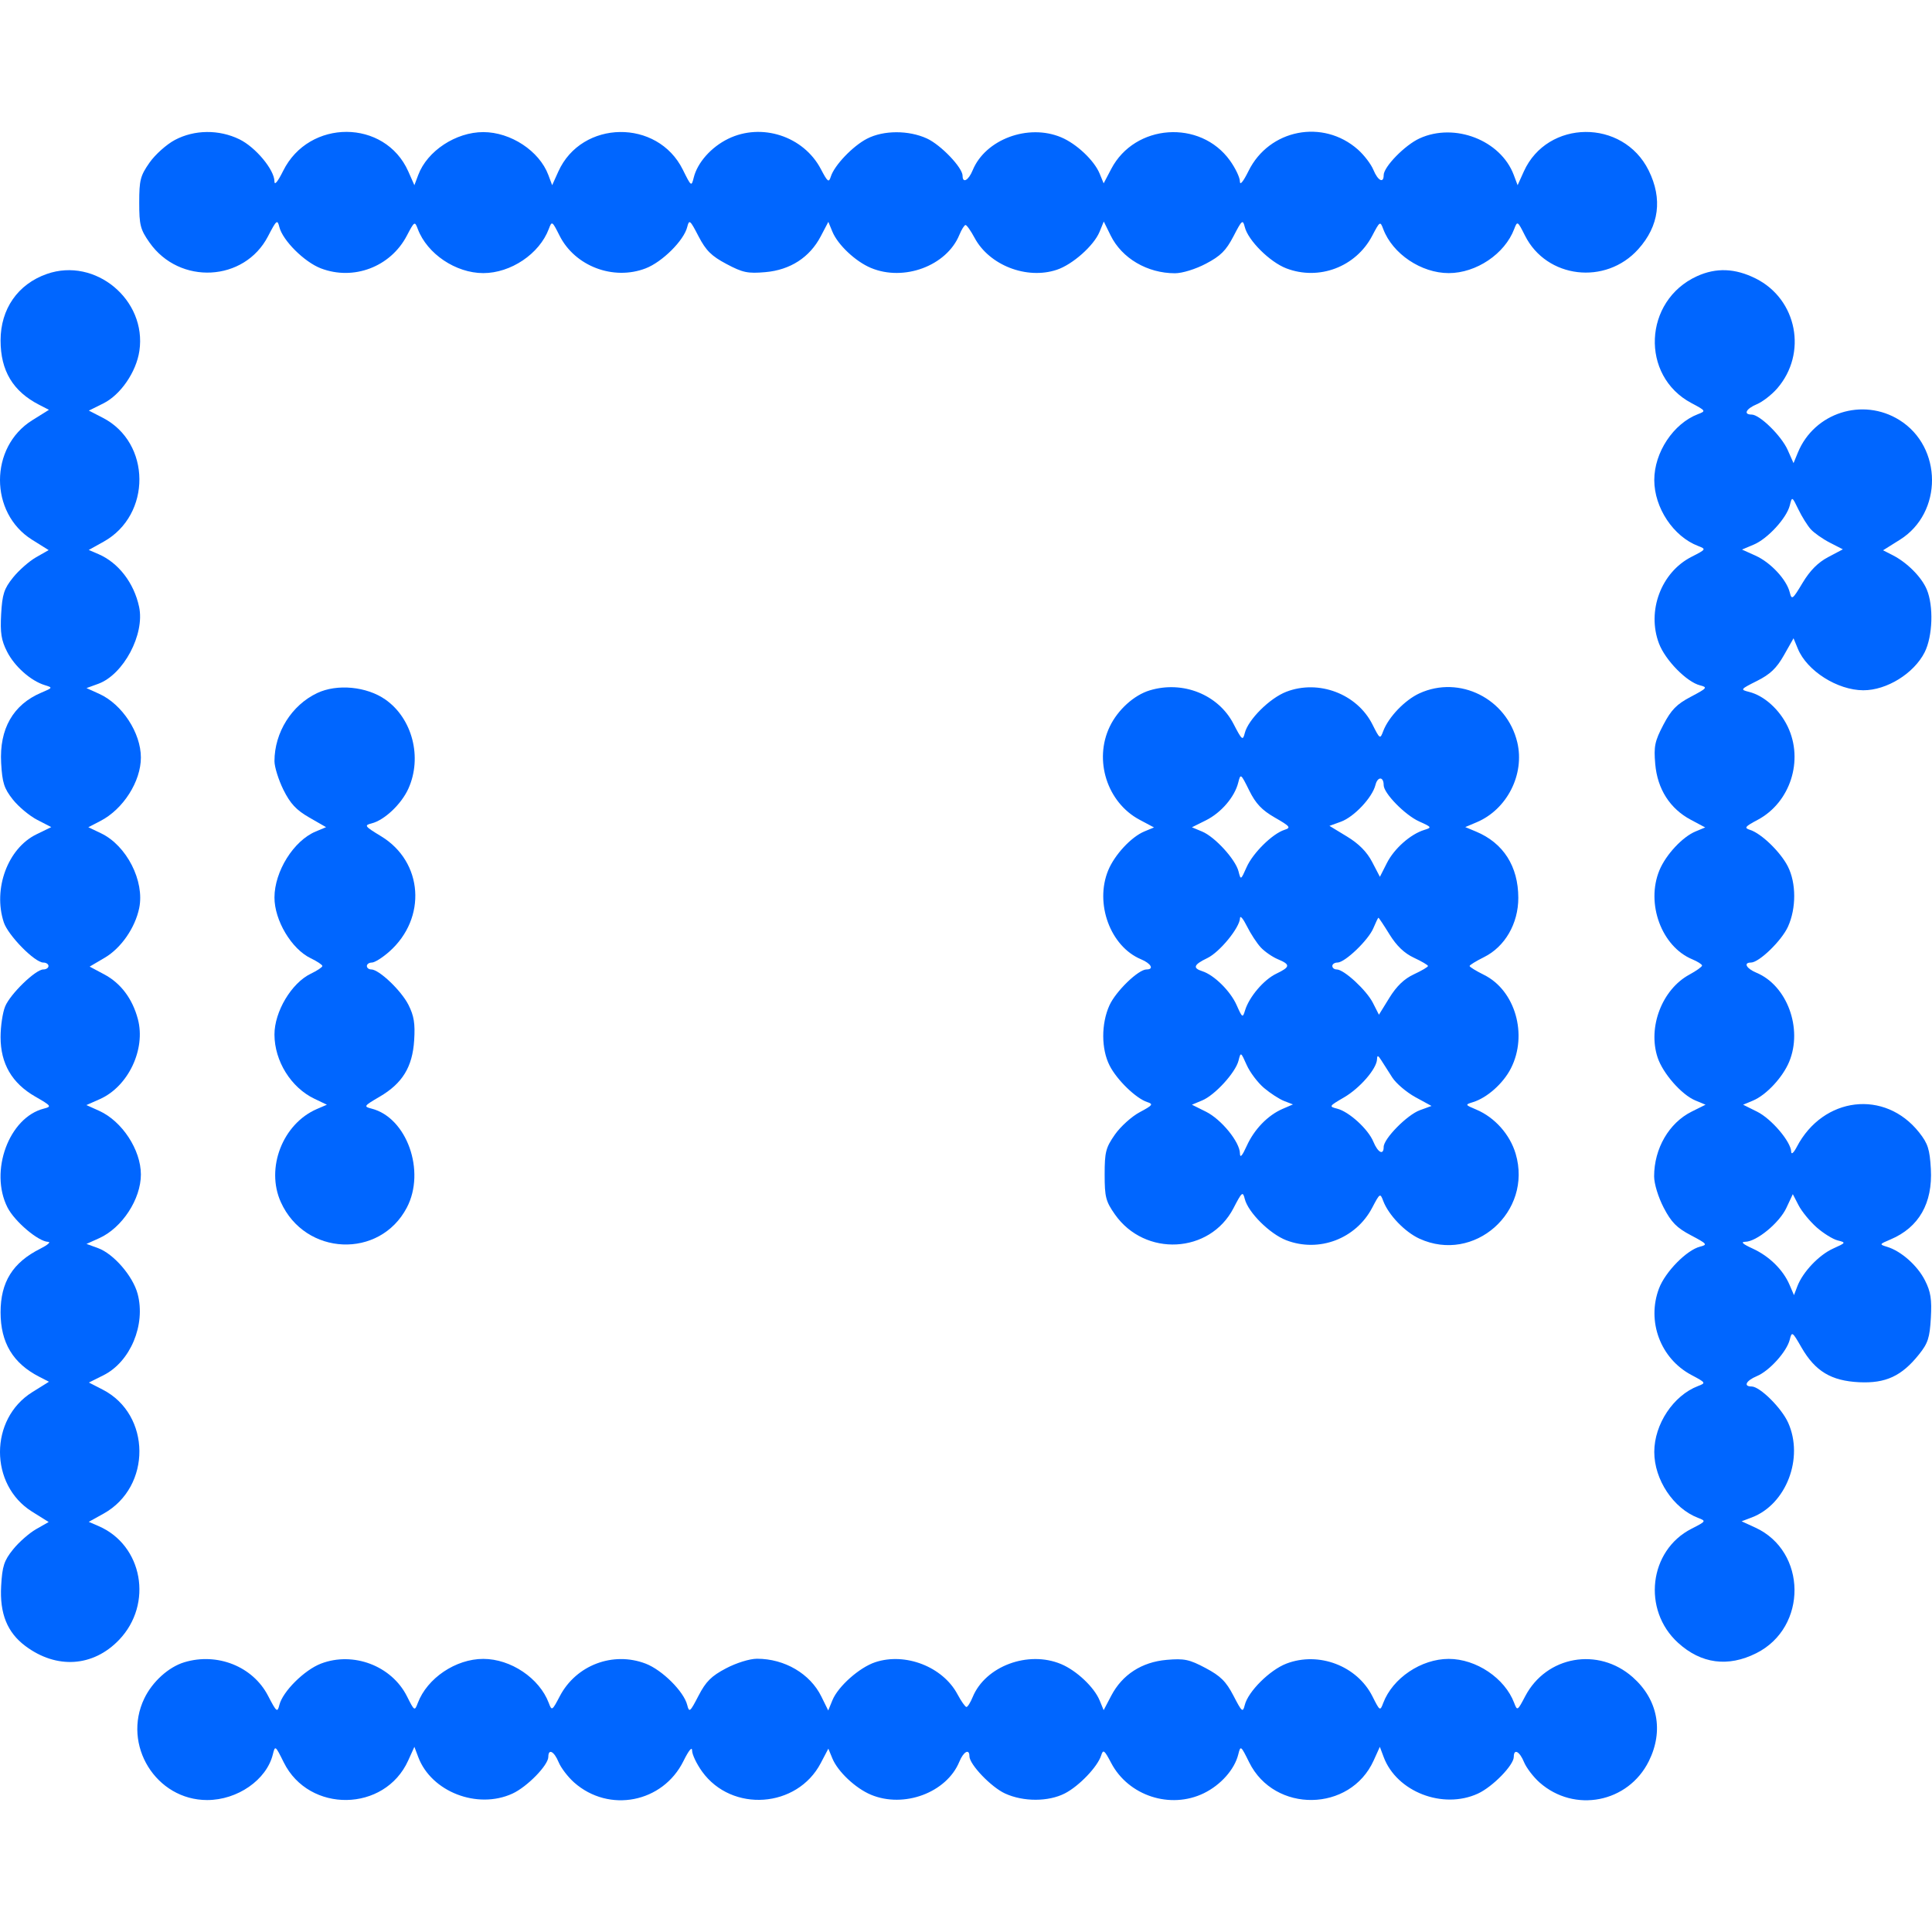 <svg width="64" height="64" viewBox="0 0 64 64" fill="none" xmlns="http://www.w3.org/2000/svg">
<path d="M4.952 5.389C5.139 5.121 5.517 4.783 5.792 4.637C6.439 4.293 7.254 4.284 7.932 4.615C8.467 4.876 9.091 5.626 9.091 6.009C9.091 6.153 9.201 6.02 9.379 5.662C10.236 3.931 12.751 3.94 13.524 5.676L13.727 6.135L13.855 5.795C14.153 5 15.101 4.376 16.009 4.376C16.918 4.376 17.865 5 18.164 5.795L18.291 6.135L18.496 5.681C19.271 3.966 21.782 3.929 22.619 5.62C22.897 6.182 22.905 6.188 22.981 5.882C23.104 5.384 23.56 4.872 24.121 4.598C25.23 4.057 26.62 4.511 27.192 5.601C27.417 6.03 27.456 6.06 27.522 5.85C27.64 5.475 28.252 4.835 28.724 4.593C29.27 4.312 30.098 4.31 30.704 4.587C31.167 4.799 31.887 5.552 31.887 5.824C31.887 6.085 32.083 5.977 32.221 5.64C32.642 4.617 34.058 4.089 35.151 4.548C35.663 4.763 36.247 5.314 36.427 5.751L36.56 6.074L36.812 5.594C37.594 4.102 39.759 3.95 40.743 5.317C40.924 5.569 41.073 5.88 41.073 6.009C41.073 6.153 41.183 6.02 41.36 5.662C42.044 4.281 43.826 3.932 44.981 4.953C45.187 5.135 45.418 5.438 45.495 5.626C45.644 5.987 45.836 6.086 45.836 5.802C45.836 5.527 46.539 4.806 47.026 4.584C48.188 4.053 49.713 4.645 50.145 5.795L50.273 6.135L50.478 5.681C51.259 3.952 53.764 3.93 54.613 5.644C55.08 6.587 54.962 7.484 54.27 8.254C53.19 9.458 51.231 9.225 50.518 7.806C50.272 7.317 50.264 7.312 50.16 7.586C49.849 8.41 48.903 9.047 47.991 9.047C47.08 9.047 46.132 8.41 45.822 7.589C45.721 7.319 45.711 7.325 45.456 7.811C44.916 8.842 43.692 9.305 42.609 8.889C42.062 8.678 41.346 7.966 41.235 7.521C41.17 7.261 41.142 7.283 40.86 7.828C40.615 8.299 40.434 8.48 39.95 8.734C39.603 8.917 39.165 9.052 38.922 9.052C38.007 9.052 37.163 8.556 36.792 7.801L36.564 7.338L36.424 7.68C36.235 8.138 35.531 8.763 35.007 8.937C34.009 9.269 32.77 8.787 32.284 7.878C32.159 7.645 32.025 7.454 31.985 7.454C31.946 7.454 31.853 7.602 31.779 7.783C31.358 8.806 29.942 9.334 28.849 8.875C28.337 8.66 27.753 8.109 27.573 7.672L27.44 7.349L27.188 7.829C26.823 8.526 26.178 8.943 25.355 9.015C24.771 9.066 24.605 9.032 24.065 8.745C23.567 8.481 23.386 8.301 23.14 7.828C22.858 7.283 22.83 7.261 22.765 7.521C22.654 7.967 21.938 8.679 21.388 8.89C20.317 9.302 19.045 8.818 18.536 7.806C18.29 7.317 18.282 7.312 18.179 7.586C17.868 8.41 16.921 9.047 16.009 9.047C15.099 9.047 14.151 8.41 13.841 7.589C13.739 7.319 13.73 7.325 13.475 7.811C12.934 8.842 11.711 9.305 10.627 8.889C10.08 8.678 9.365 7.966 9.254 7.521C9.189 7.261 9.161 7.283 8.878 7.828C8.096 9.337 5.945 9.449 4.952 8.033C4.649 7.601 4.612 7.457 4.612 6.712C4.612 5.966 4.649 5.822 4.952 5.389Z" fill="#0066FF"/>
<path d="M0.019 11.277C0.019 10.235 0.59 9.413 1.55 9.076C3.156 8.51 4.869 9.935 4.617 11.626C4.513 12.324 3.994 13.079 3.424 13.363L2.943 13.602L3.402 13.838C5.01 14.663 5.026 17.058 3.431 17.945L2.94 18.218L3.266 18.358C3.924 18.642 4.439 19.311 4.608 20.103C4.802 21.011 4.092 22.347 3.253 22.653L2.865 22.794L3.286 22.984C4.044 23.326 4.667 24.276 4.667 25.093C4.667 25.888 4.082 26.805 3.326 27.196L2.926 27.403L3.347 27.604C4.195 28.009 4.796 29.188 4.611 30.083C4.475 30.737 4.012 31.405 3.476 31.722L2.97 32.02L3.45 32.276C3.999 32.567 4.386 33.08 4.567 33.758C4.834 34.757 4.249 35.991 3.309 36.409L2.862 36.607L3.284 36.797C4.044 37.14 4.667 38.09 4.667 38.907C4.667 39.724 4.044 40.675 3.286 41.017L2.865 41.206L3.247 41.345C3.763 41.533 4.401 42.27 4.559 42.86C4.833 43.887 4.317 45.114 3.424 45.559L2.943 45.798L3.402 46.033C5.01 46.859 5.026 49.254 3.431 50.141L2.94 50.413L3.266 50.554C4.729 51.185 5.081 53.134 3.945 54.322C3.086 55.22 1.874 55.3 0.84 54.526C0.24 54.078 -0.013 53.451 0.038 52.538C0.075 51.881 0.134 51.699 0.43 51.33C0.621 51.091 0.965 50.788 1.194 50.657L1.612 50.419L1.06 50.074C-0.355 49.188 -0.353 47.007 1.064 46.12L1.621 45.772L1.302 45.608C0.43 45.162 0.019 44.478 0.019 43.473C0.019 42.47 0.421 41.823 1.333 41.366C1.577 41.243 1.695 41.141 1.595 41.138C1.271 41.13 0.484 40.464 0.248 39.998C-0.359 38.8 0.297 37.016 1.453 36.724C1.719 36.657 1.703 36.634 1.166 36.325C0.395 35.882 0.019 35.235 0.019 34.355C0.019 33.998 0.087 33.54 0.171 33.338C0.344 32.922 1.179 32.114 1.436 32.114C1.53 32.114 1.606 32.063 1.606 32C1.606 31.937 1.529 31.886 1.434 31.886C1.151 31.886 0.267 30.985 0.125 30.552C-0.238 29.444 0.258 28.103 1.202 27.641L1.698 27.399L1.233 27.159C0.978 27.027 0.614 26.724 0.425 26.485C0.135 26.118 0.075 25.93 0.038 25.276C-0.025 24.144 0.434 23.34 1.371 22.944C1.75 22.783 1.752 22.778 1.483 22.696C1.018 22.553 0.481 22.076 0.233 21.585C0.042 21.21 0.004 20.963 0.038 20.343C0.075 19.685 0.134 19.503 0.43 19.134C0.621 18.895 0.965 18.592 1.194 18.461L1.612 18.223L1.06 17.878C-0.355 16.992 -0.353 14.811 1.064 13.924L1.621 13.576L1.302 13.412C0.43 12.966 0.019 12.282 0.019 11.277Z" fill="#0066FF"/>
<path d="M9.092 25.213C9.094 24.262 9.661 23.359 10.508 22.958C11.167 22.646 12.147 22.74 12.766 23.173C13.661 23.799 13.995 25.091 13.528 26.125C13.296 26.638 12.736 27.168 12.313 27.275C12.055 27.34 12.076 27.369 12.626 27.703C14.018 28.548 14.149 30.416 12.893 31.526C12.669 31.724 12.411 31.886 12.319 31.886C12.228 31.886 12.153 31.937 12.153 32C12.153 32.063 12.218 32.114 12.298 32.114C12.556 32.114 13.289 32.811 13.53 33.286C13.714 33.651 13.755 33.904 13.72 34.46C13.664 35.346 13.331 35.889 12.571 36.333C12.052 36.636 12.039 36.656 12.307 36.724C13.476 37.019 14.11 38.796 13.477 40.003C12.579 41.714 10.109 41.607 9.303 39.822C8.794 38.695 9.364 37.226 10.499 36.737L10.829 36.595L10.414 36.397C9.64 36.027 9.094 35.15 9.092 34.272C9.09 33.513 9.657 32.563 10.293 32.257C10.505 32.155 10.679 32.04 10.679 32C10.679 31.961 10.505 31.845 10.293 31.743C9.657 31.438 9.09 30.487 9.092 29.728C9.094 28.864 9.729 27.849 10.458 27.545L10.802 27.401L10.243 27.08C9.812 26.832 9.616 26.621 9.387 26.16C9.225 25.831 9.092 25.405 9.092 25.213Z" fill="#0066FF"/>
<path d="M4.78 56.264C5.048 55.707 5.584 55.222 6.107 55.064C7.2 54.734 8.376 55.204 8.878 56.172C9.161 56.717 9.189 56.74 9.254 56.48C9.365 56.033 10.081 55.322 10.63 55.11C11.702 54.698 12.974 55.182 13.482 56.194C13.728 56.684 13.736 56.688 13.84 56.414C14.151 55.591 15.097 54.953 16.009 54.953C16.92 54.953 17.868 55.591 18.178 56.411C18.279 56.681 18.289 56.675 18.544 56.189C19.084 55.158 20.308 54.695 21.391 55.111C21.938 55.322 22.654 56.034 22.765 56.48C22.83 56.74 22.858 56.717 23.14 56.172C23.384 55.701 23.566 55.521 24.05 55.266C24.397 55.084 24.835 54.948 25.078 54.948C25.993 54.948 26.837 55.444 27.208 56.199L27.436 56.662L27.576 56.32C27.765 55.862 28.469 55.237 28.993 55.063C29.991 54.731 31.23 55.213 31.716 56.122C31.841 56.355 31.975 56.546 32.015 56.546C32.054 56.547 32.147 56.398 32.221 56.218C32.642 55.194 34.058 54.666 35.151 55.125C35.663 55.34 36.247 55.891 36.427 56.329L36.56 56.651L36.812 56.171C37.177 55.475 37.822 55.057 38.645 54.985C39.229 54.934 39.395 54.969 39.935 55.255C40.434 55.52 40.614 55.699 40.86 56.172C41.142 56.717 41.17 56.74 41.235 56.48C41.346 56.033 42.062 55.322 42.612 55.11C43.683 54.698 44.955 55.182 45.464 56.194C45.71 56.684 45.718 56.688 45.821 56.414C46.132 55.591 47.079 54.953 47.991 54.953C48.901 54.953 49.849 55.591 50.159 56.411C50.261 56.681 50.27 56.675 50.525 56.189C51.225 54.855 52.945 54.55 54.086 55.559C54.917 56.294 55.118 57.335 54.621 58.338C53.938 59.719 52.156 60.068 51 59.047C50.795 58.865 50.564 58.562 50.486 58.374C50.338 58.013 50.146 57.914 50.146 58.198C50.146 58.474 49.442 59.194 48.956 59.416C47.794 59.948 46.268 59.355 45.836 58.205L45.709 57.866L45.504 58.319C44.729 60.034 42.218 60.071 41.381 58.38C41.103 57.818 41.095 57.812 41.019 58.118C40.896 58.616 40.44 59.129 39.879 59.403C38.77 59.943 37.38 59.489 36.809 58.4C36.583 57.97 36.544 57.941 36.478 58.15C36.36 58.525 35.748 59.165 35.276 59.408C34.73 59.688 33.902 59.69 33.296 59.413C32.834 59.202 32.113 58.449 32.113 58.176C32.113 57.916 31.917 58.023 31.779 58.36C31.358 59.383 29.942 59.911 28.849 59.452C28.337 59.237 27.753 58.686 27.573 58.249L27.44 57.926L27.188 58.406C26.406 59.898 24.241 60.05 23.257 58.684C23.076 58.431 22.927 58.12 22.927 57.991C22.927 57.847 22.817 57.98 22.64 58.338C21.956 59.719 20.174 60.068 19.019 59.047C18.814 58.865 18.582 58.562 18.505 58.374C18.356 58.013 18.164 57.914 18.164 58.198C18.164 58.474 17.461 59.194 16.974 59.416C15.812 59.948 14.287 59.355 13.855 58.205L13.727 57.866L13.522 58.319C12.747 60.034 10.236 60.071 9.399 58.38C9.121 57.818 9.113 57.812 9.038 58.118C8.829 58.961 7.867 59.629 6.862 59.629C5.168 59.629 4.039 57.805 4.78 56.264Z" fill="#0066FF"/>
<path fill-rule="evenodd" clip-rule="evenodd" d="M36.762 24.069C37.03 23.511 37.566 23.026 38.088 22.869C39.182 22.538 40.357 23.008 40.86 23.976C41.142 24.521 41.17 24.544 41.235 24.284C41.346 23.838 42.062 23.126 42.612 22.915C43.683 22.503 44.955 22.986 45.464 23.998C45.71 24.488 45.718 24.493 45.821 24.219C45.998 23.751 46.538 23.189 47.022 22.967C48.351 22.359 49.917 23.144 50.262 24.59C50.514 25.65 49.923 26.814 48.917 27.238L48.539 27.398L48.893 27.546C49.801 27.924 50.294 28.697 50.296 29.741C50.297 30.595 49.853 31.363 49.158 31.707C48.896 31.837 48.682 31.969 48.682 32C48.682 32.032 48.896 32.163 49.158 32.293C50.194 32.806 50.618 34.277 50.051 35.39C49.797 35.89 49.261 36.367 48.794 36.51C48.526 36.593 48.528 36.598 48.907 36.758C49.516 37.015 50.019 37.581 50.208 38.219C50.776 40.145 48.833 41.861 47.022 41.033C46.539 40.812 45.998 40.249 45.822 39.785C45.721 39.515 45.711 39.521 45.456 40.007C44.916 41.038 43.692 41.501 42.609 41.085C42.062 40.874 41.346 40.162 41.235 39.717C41.17 39.456 41.142 39.479 40.86 40.024C40.077 41.532 37.927 41.645 36.933 40.229C36.63 39.797 36.593 39.653 36.593 38.907C36.593 38.162 36.63 38.018 36.933 37.584C37.12 37.317 37.491 36.982 37.758 36.841C38.184 36.614 38.214 36.575 38.005 36.508C37.633 36.389 36.998 35.773 36.757 35.298C36.478 34.748 36.476 33.915 36.751 33.305C36.961 32.839 37.709 32.114 37.98 32.114C38.239 32.114 38.132 31.917 37.797 31.777C36.781 31.354 36.257 29.928 36.712 28.828C36.926 28.313 37.473 27.724 37.908 27.543L38.228 27.41L37.751 27.156C36.676 26.584 36.226 25.182 36.762 24.069ZM46.031 30.956C46.265 31.334 46.521 31.579 46.839 31.727C47.095 31.846 47.304 31.969 47.304 32C47.304 32.032 47.095 32.155 46.839 32.274C46.519 32.422 46.264 32.666 46.026 33.052L45.679 33.614L45.477 33.217C45.262 32.797 44.522 32.114 44.279 32.114C44.2 32.114 44.135 32.063 44.135 32C44.135 31.937 44.211 31.886 44.305 31.886C44.554 31.886 45.334 31.138 45.496 30.743C45.574 30.555 45.648 30.402 45.663 30.402C45.677 30.402 45.843 30.651 46.031 30.956ZM47.011 27.211C46.543 27 45.836 26.277 45.836 26.009C45.836 25.719 45.635 25.716 45.563 26.005C45.459 26.42 44.856 27.061 44.42 27.22L44.04 27.358L44.619 27.71C45.012 27.948 45.28 28.219 45.454 28.553L45.711 29.046L45.943 28.588C46.185 28.11 46.726 27.631 47.182 27.492C47.438 27.413 47.43 27.399 47.011 27.211ZM42.232 27.084C42.739 27.375 42.773 27.418 42.552 27.489C42.153 27.616 41.506 28.253 41.296 28.725C41.104 29.158 41.101 29.159 41.028 28.866C40.929 28.471 40.247 27.723 39.824 27.547L39.484 27.405L39.944 27.176C40.453 26.923 40.901 26.4 41.019 25.922C41.095 25.617 41.103 25.622 41.381 26.184C41.598 26.622 41.799 26.835 42.232 27.084ZM42.331 31.776C42.151 31.701 41.896 31.525 41.765 31.385C41.635 31.245 41.428 30.928 41.305 30.681C41.182 30.433 41.08 30.313 41.077 30.413C41.069 30.728 40.404 31.542 39.992 31.739C39.543 31.955 39.5 32.068 39.826 32.172C40.218 32.297 40.757 32.828 40.964 33.294C41.152 33.718 41.166 33.727 41.244 33.47C41.379 33.025 41.863 32.455 42.275 32.257C42.746 32.031 42.755 31.953 42.331 31.776ZM41.873 36.041C42.081 36.217 42.381 36.411 42.541 36.473L42.831 36.585L42.49 36.732C41.996 36.946 41.547 37.41 41.297 37.965C41.149 38.292 41.077 38.372 41.075 38.211C41.071 37.832 40.461 37.082 39.95 36.827L39.484 36.595L39.824 36.453C40.247 36.277 40.929 35.529 41.028 35.134C41.101 34.841 41.104 34.843 41.298 35.279C41.406 35.522 41.664 35.864 41.873 36.041ZM46.887 36.345C46.594 36.184 46.25 35.892 46.123 35.696C45.996 35.499 45.832 35.242 45.758 35.125C45.649 34.954 45.621 34.947 45.616 35.089C45.604 35.405 45.05 36.045 44.522 36.353C44.023 36.643 44.016 36.655 44.295 36.726C44.689 36.825 45.324 37.405 45.495 37.822C45.645 38.185 45.836 38.282 45.836 37.994C45.836 37.72 46.614 36.93 47.035 36.777L47.421 36.636L46.887 36.345Z" fill="#0066FF"/>
<path fill-rule="evenodd" clip-rule="evenodd" d="M56.028 13.351C54.332 12.449 54.441 9.961 56.212 9.151C56.849 8.86 57.479 8.884 58.163 9.227C59.535 9.915 59.881 11.709 58.867 12.873C58.686 13.079 58.386 13.312 58.198 13.39C57.84 13.54 57.741 13.733 58.024 13.733C58.293 13.733 59.012 14.438 59.22 14.907L59.413 15.342L59.558 14.989C60.101 13.67 61.705 13.157 62.92 13.914C64.353 14.807 64.362 16.988 62.936 17.88L62.379 18.229L62.699 18.392C63.178 18.637 63.65 19.112 63.825 19.523C64.057 20.069 64.023 21.08 63.756 21.609C63.4 22.31 62.499 22.868 61.725 22.866C60.867 22.864 59.858 22.224 59.556 21.49L59.413 21.144L59.094 21.707C58.852 22.135 58.637 22.339 58.204 22.556C57.646 22.836 57.641 22.844 57.944 22.921C58.439 23.045 58.948 23.503 59.22 24.069C59.757 25.185 59.306 26.584 58.224 27.159C57.797 27.386 57.768 27.426 57.976 27.492C58.349 27.611 58.984 28.227 59.225 28.702C59.504 29.252 59.506 30.085 59.23 30.695C59.02 31.161 58.272 31.886 58.002 31.886C57.743 31.886 57.85 32.084 58.184 32.223C59.201 32.647 59.725 34.072 59.269 35.172C59.055 35.69 58.508 36.276 58.069 36.459L57.743 36.595L58.209 36.827C58.684 37.064 59.328 37.822 59.336 38.154C59.339 38.258 59.417 38.19 59.52 37.994C60.394 36.322 62.441 36.08 63.575 37.515C63.865 37.882 63.925 38.071 63.962 38.724C64.025 39.856 63.566 40.66 62.629 41.057C62.25 41.217 62.248 41.222 62.517 41.304C62.982 41.447 63.519 41.924 63.767 42.415C63.958 42.79 63.996 43.038 63.962 43.658C63.925 44.315 63.866 44.497 63.57 44.866C62.997 45.584 62.467 45.83 61.588 45.788C60.66 45.743 60.132 45.425 59.677 44.637C59.373 44.108 59.357 44.098 59.288 44.378C59.189 44.775 58.613 45.413 58.198 45.586C57.84 45.736 57.741 45.929 58.024 45.929C58.297 45.929 59.013 46.637 59.234 47.127C59.761 48.296 59.173 49.832 58.031 50.267L57.693 50.395L58.144 50.602C59.862 51.388 59.884 53.91 58.18 54.764C57.243 55.234 56.353 55.116 55.588 54.42C54.392 53.332 54.624 51.359 56.033 50.642C56.519 50.394 56.524 50.386 56.252 50.282C55.433 49.969 54.8 49.016 54.8 48.098C54.8 47.181 55.433 46.227 56.248 45.915C56.517 45.813 56.511 45.803 56.028 45.547C55.004 45.002 54.544 43.771 54.957 42.68C55.166 42.129 55.874 41.409 56.316 41.297C56.575 41.232 56.552 41.204 56.011 40.919C55.544 40.673 55.364 40.491 55.111 40.004C54.93 39.654 54.795 39.213 54.795 38.968C54.795 38.047 55.288 37.198 56.038 36.824L56.498 36.595L56.158 36.453C55.703 36.264 55.082 35.554 54.909 35.027C54.58 34.023 55.059 32.776 55.962 32.286C56.193 32.16 56.383 32.025 56.383 31.985C56.383 31.946 56.236 31.852 56.056 31.777C55.04 31.354 54.516 29.928 54.971 28.828C55.185 28.313 55.732 27.724 56.167 27.543L56.487 27.41L56.01 27.156C55.318 26.788 54.904 26.139 54.832 25.31C54.781 24.723 54.816 24.556 55.1 24.012C55.363 23.51 55.541 23.328 56.011 23.081C56.552 22.796 56.575 22.768 56.316 22.703C55.873 22.591 55.166 21.871 54.956 21.317C54.547 20.239 55.027 18.958 56.033 18.446C56.519 18.198 56.524 18.191 56.252 18.086C55.433 17.773 54.8 16.82 54.8 15.902C54.8 14.986 55.433 14.031 56.248 13.719C56.517 13.617 56.511 13.607 56.028 13.351ZM60.178 40.658C60.401 40.855 60.714 41.049 60.873 41.09C61.157 41.161 61.153 41.167 60.725 41.36C60.255 41.572 59.719 42.137 59.539 42.611L59.428 42.903L59.281 42.561C59.068 42.063 58.608 41.611 58.056 41.359C57.731 41.211 57.652 41.138 57.812 41.136C58.189 41.132 58.944 40.51 59.176 40.013L59.389 39.558L59.581 39.929C59.687 40.133 59.956 40.461 60.178 40.658ZM60.614 17.975C60.377 17.853 60.093 17.653 59.983 17.531C59.873 17.409 59.689 17.114 59.574 16.875C59.364 16.442 59.364 16.442 59.29 16.741C59.184 17.163 58.556 17.847 58.095 18.041L57.706 18.205L58.155 18.407C58.655 18.633 59.182 19.198 59.288 19.623C59.353 19.883 59.381 19.862 59.713 19.308C59.957 18.901 60.223 18.633 60.558 18.456L61.047 18.197L60.614 17.975Z" fill="#0066FF"/>
</svg>
